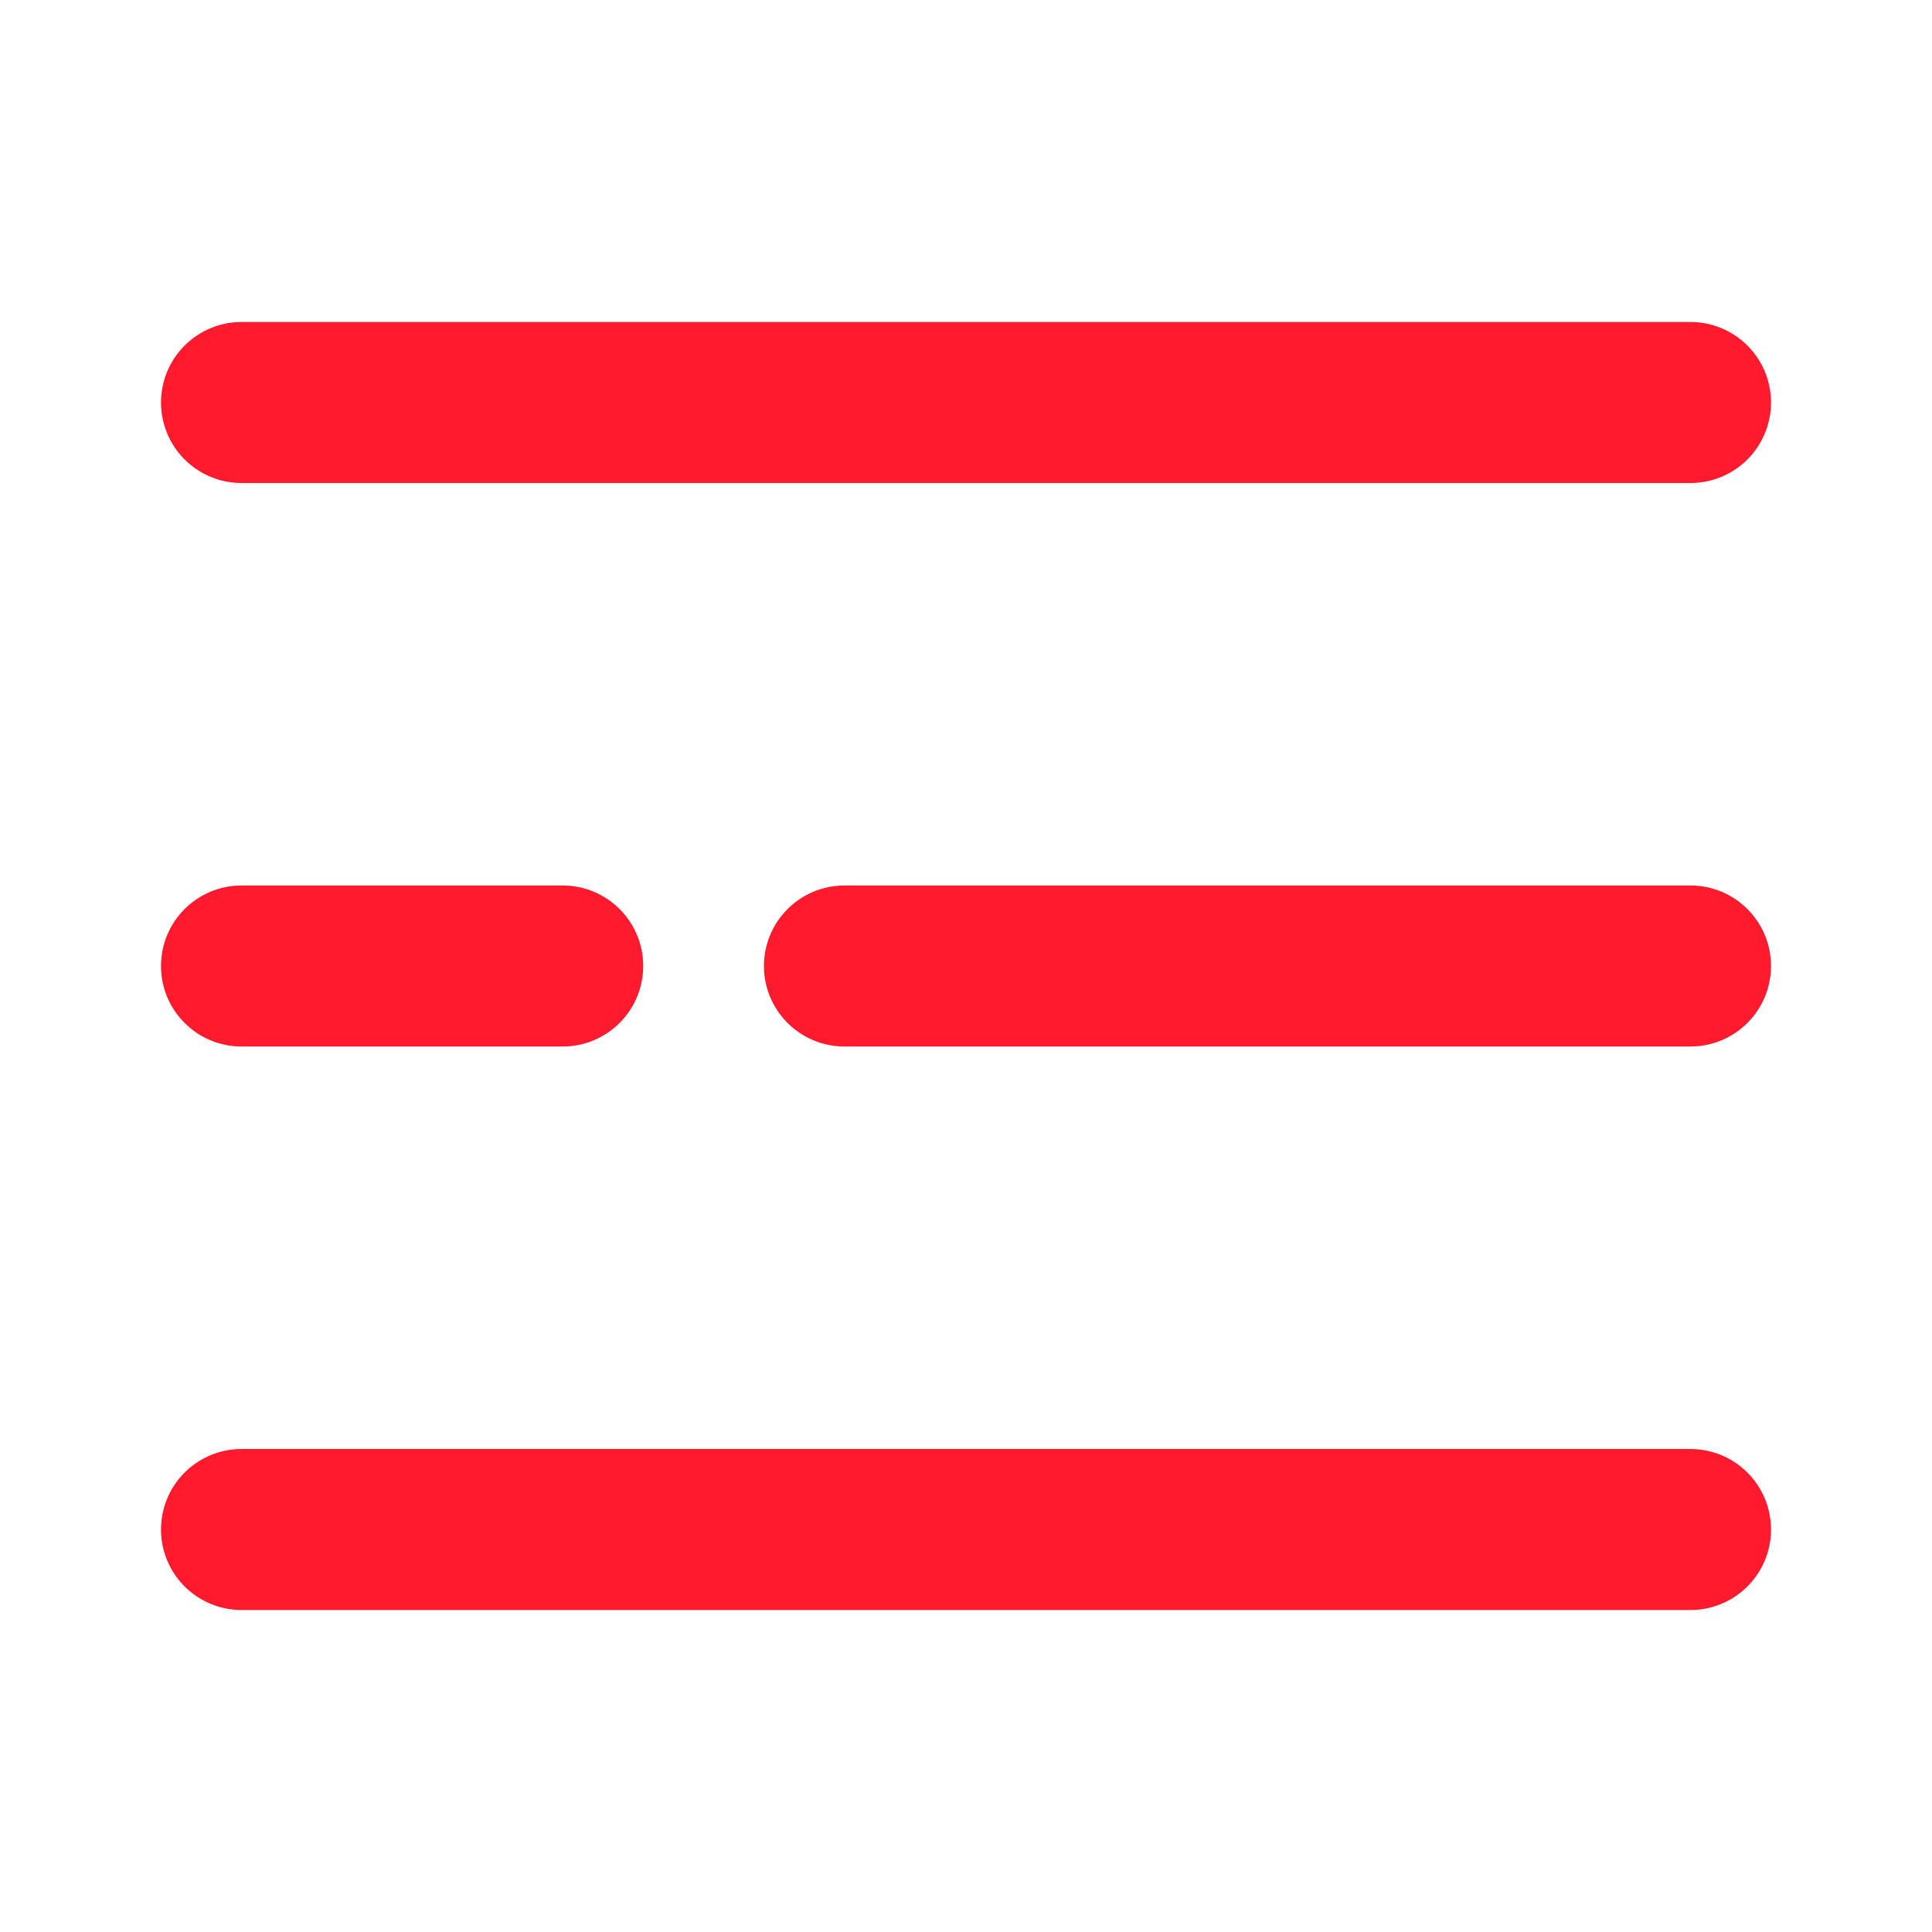 <svg width="24" height="24" viewBox="0 0 24 24" fill="none" xmlns="http://www.w3.org/2000/svg">
<path d="M3 5H21" stroke="#FF1A2D" stroke-width="2" stroke-linecap="round"/>
<path fill-rule="evenodd" clip-rule="evenodd" d="M3 11C2.448 11 2 11.448 2 12C2 12.552 2.448 13 3 13H6.99C7.542 13 7.99 12.552 7.99 12C7.99 11.448 7.542 11 6.99 11H3ZM10.49 11C9.938 11 9.49 11.448 9.49 12C9.49 12.552 9.938 13 10.49 13H21C21.552 13 22 12.552 22 12C22 11.448 21.552 11 21 11H10.49Z" fill="#FF1A2D"/>
<path d="M3 19H21" stroke="#FF1A2D" stroke-width="2" stroke-linecap="round"/>
</svg>
